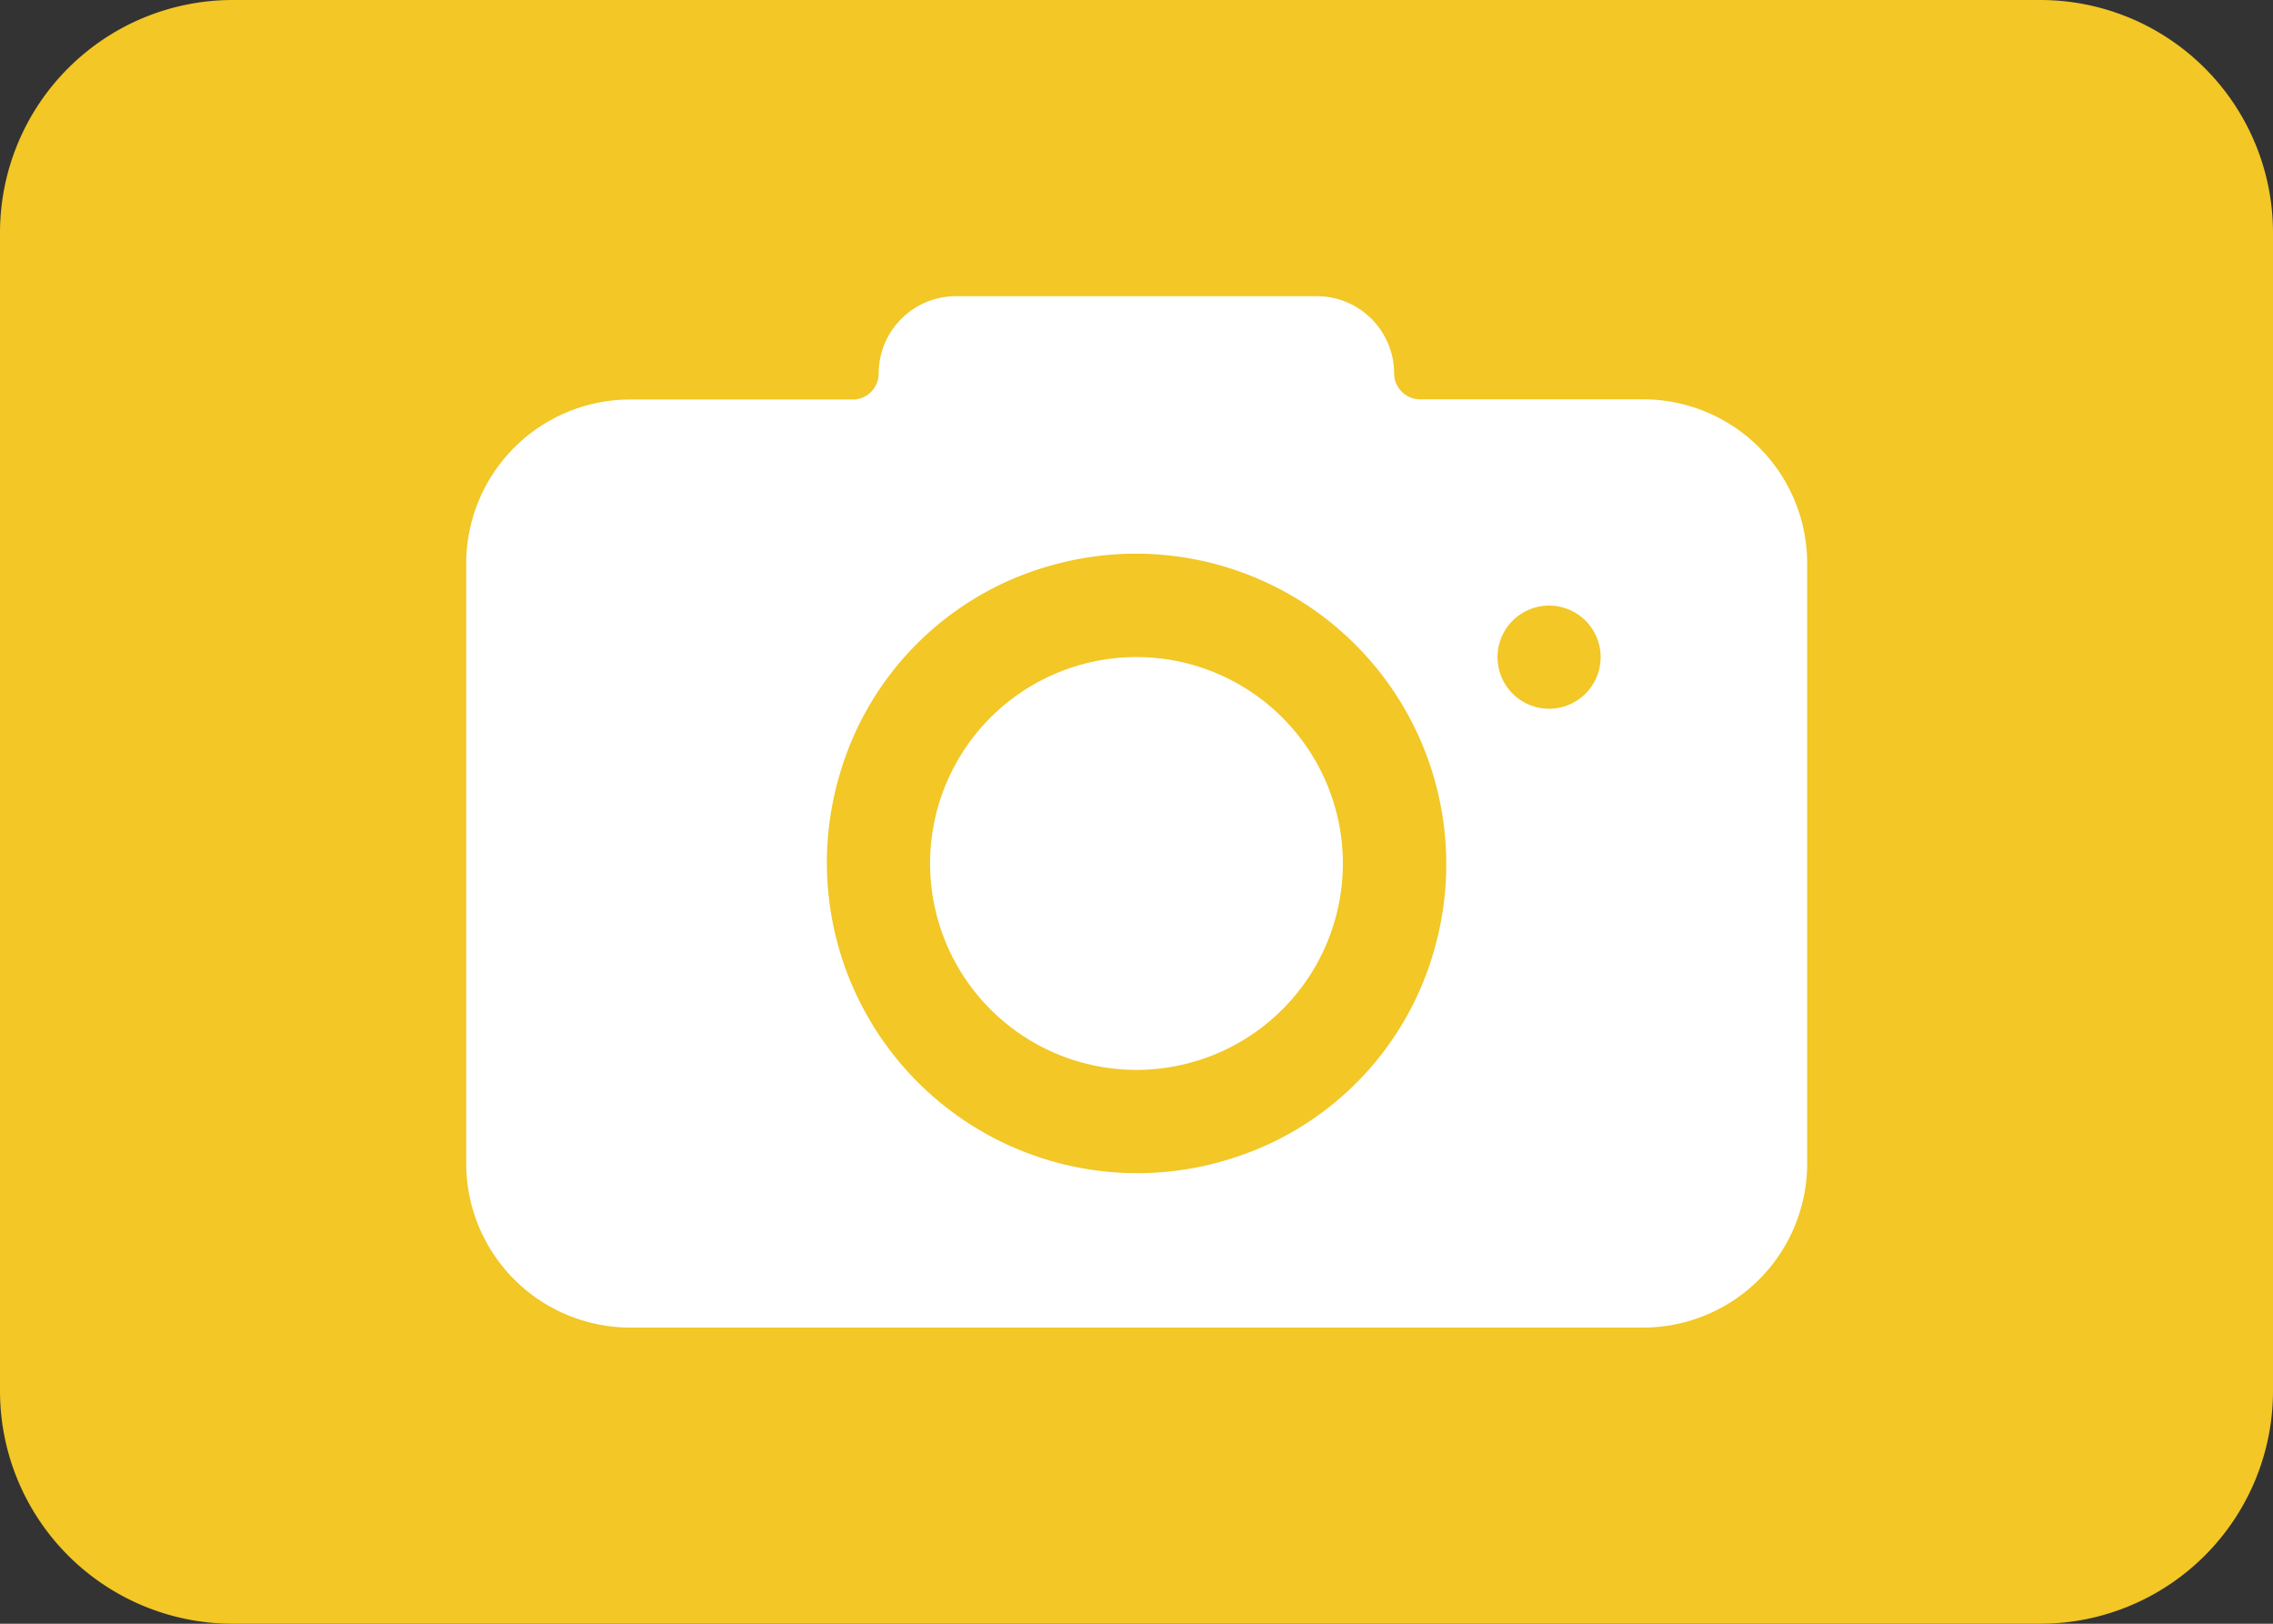 <svg id="グループ_2" data-name="グループ 2" xmlns="http://www.w3.org/2000/svg" xmlns:xlink="http://www.w3.org/1999/xlink" width="35" height="25" viewBox="0 0 35 25">
  <rect x="0" y="0" width="35" height="25" fill="#333333" stroke="none"/>
  <defs>
    <clipPath id="clip-path">
      <rect id="長方形_6" data-name="長方形 6" width="35" height="25" fill="none"/>
    </clipPath>
  </defs>
  <g id="グループ_1" data-name="グループ 1" clip-path="url(#clip-path)">
    <path id="パス_1" data-name="パス 1" d="M3.584,0H31.416A3.584,3.584,0,0,1,35,3.584V21.416A3.584,3.584,0,0,1,31.416,25H3.584A3.584,3.584,0,0,1,0,21.416V3.584A3.584,3.584,0,0,1,3.584,0" fill="#f2c726"/>
    <path id="パス_2" data-name="パス 2" d="M25.3,6.148H21.867a.4.4,0,0,1-.4-.4A1.191,1.191,0,0,0,20.279,4.56H14.721A1.191,1.191,0,0,0,13.53,5.751a.4.4,0,0,1-.4.4H9.7A2.526,2.526,0,0,0,7.179,8.675v9.238A2.527,2.527,0,0,0,9.7,20.44H25.3a2.527,2.527,0,0,0,2.527-2.527V8.675A2.527,2.527,0,0,0,25.3,6.148m-6.5,11.738A4.78,4.78,0,0,1,12.908,12a4.7,4.7,0,0,1,3.3-3.3,4.78,4.78,0,0,1,5.887,5.886,4.7,4.7,0,0,1-3.3,3.3m5.058-6.974a.794.794,0,1,1,.794-.794.795.795,0,0,1-.794.794" fill="#fff"/>
    <path id="パス_3" data-name="パス 3" d="M18.122,10.178a3.178,3.178,0,1,0,2.494,2.494,3.183,3.183,0,0,0-2.494-2.494" fill="#fff"/>
  </g>
</svg>
